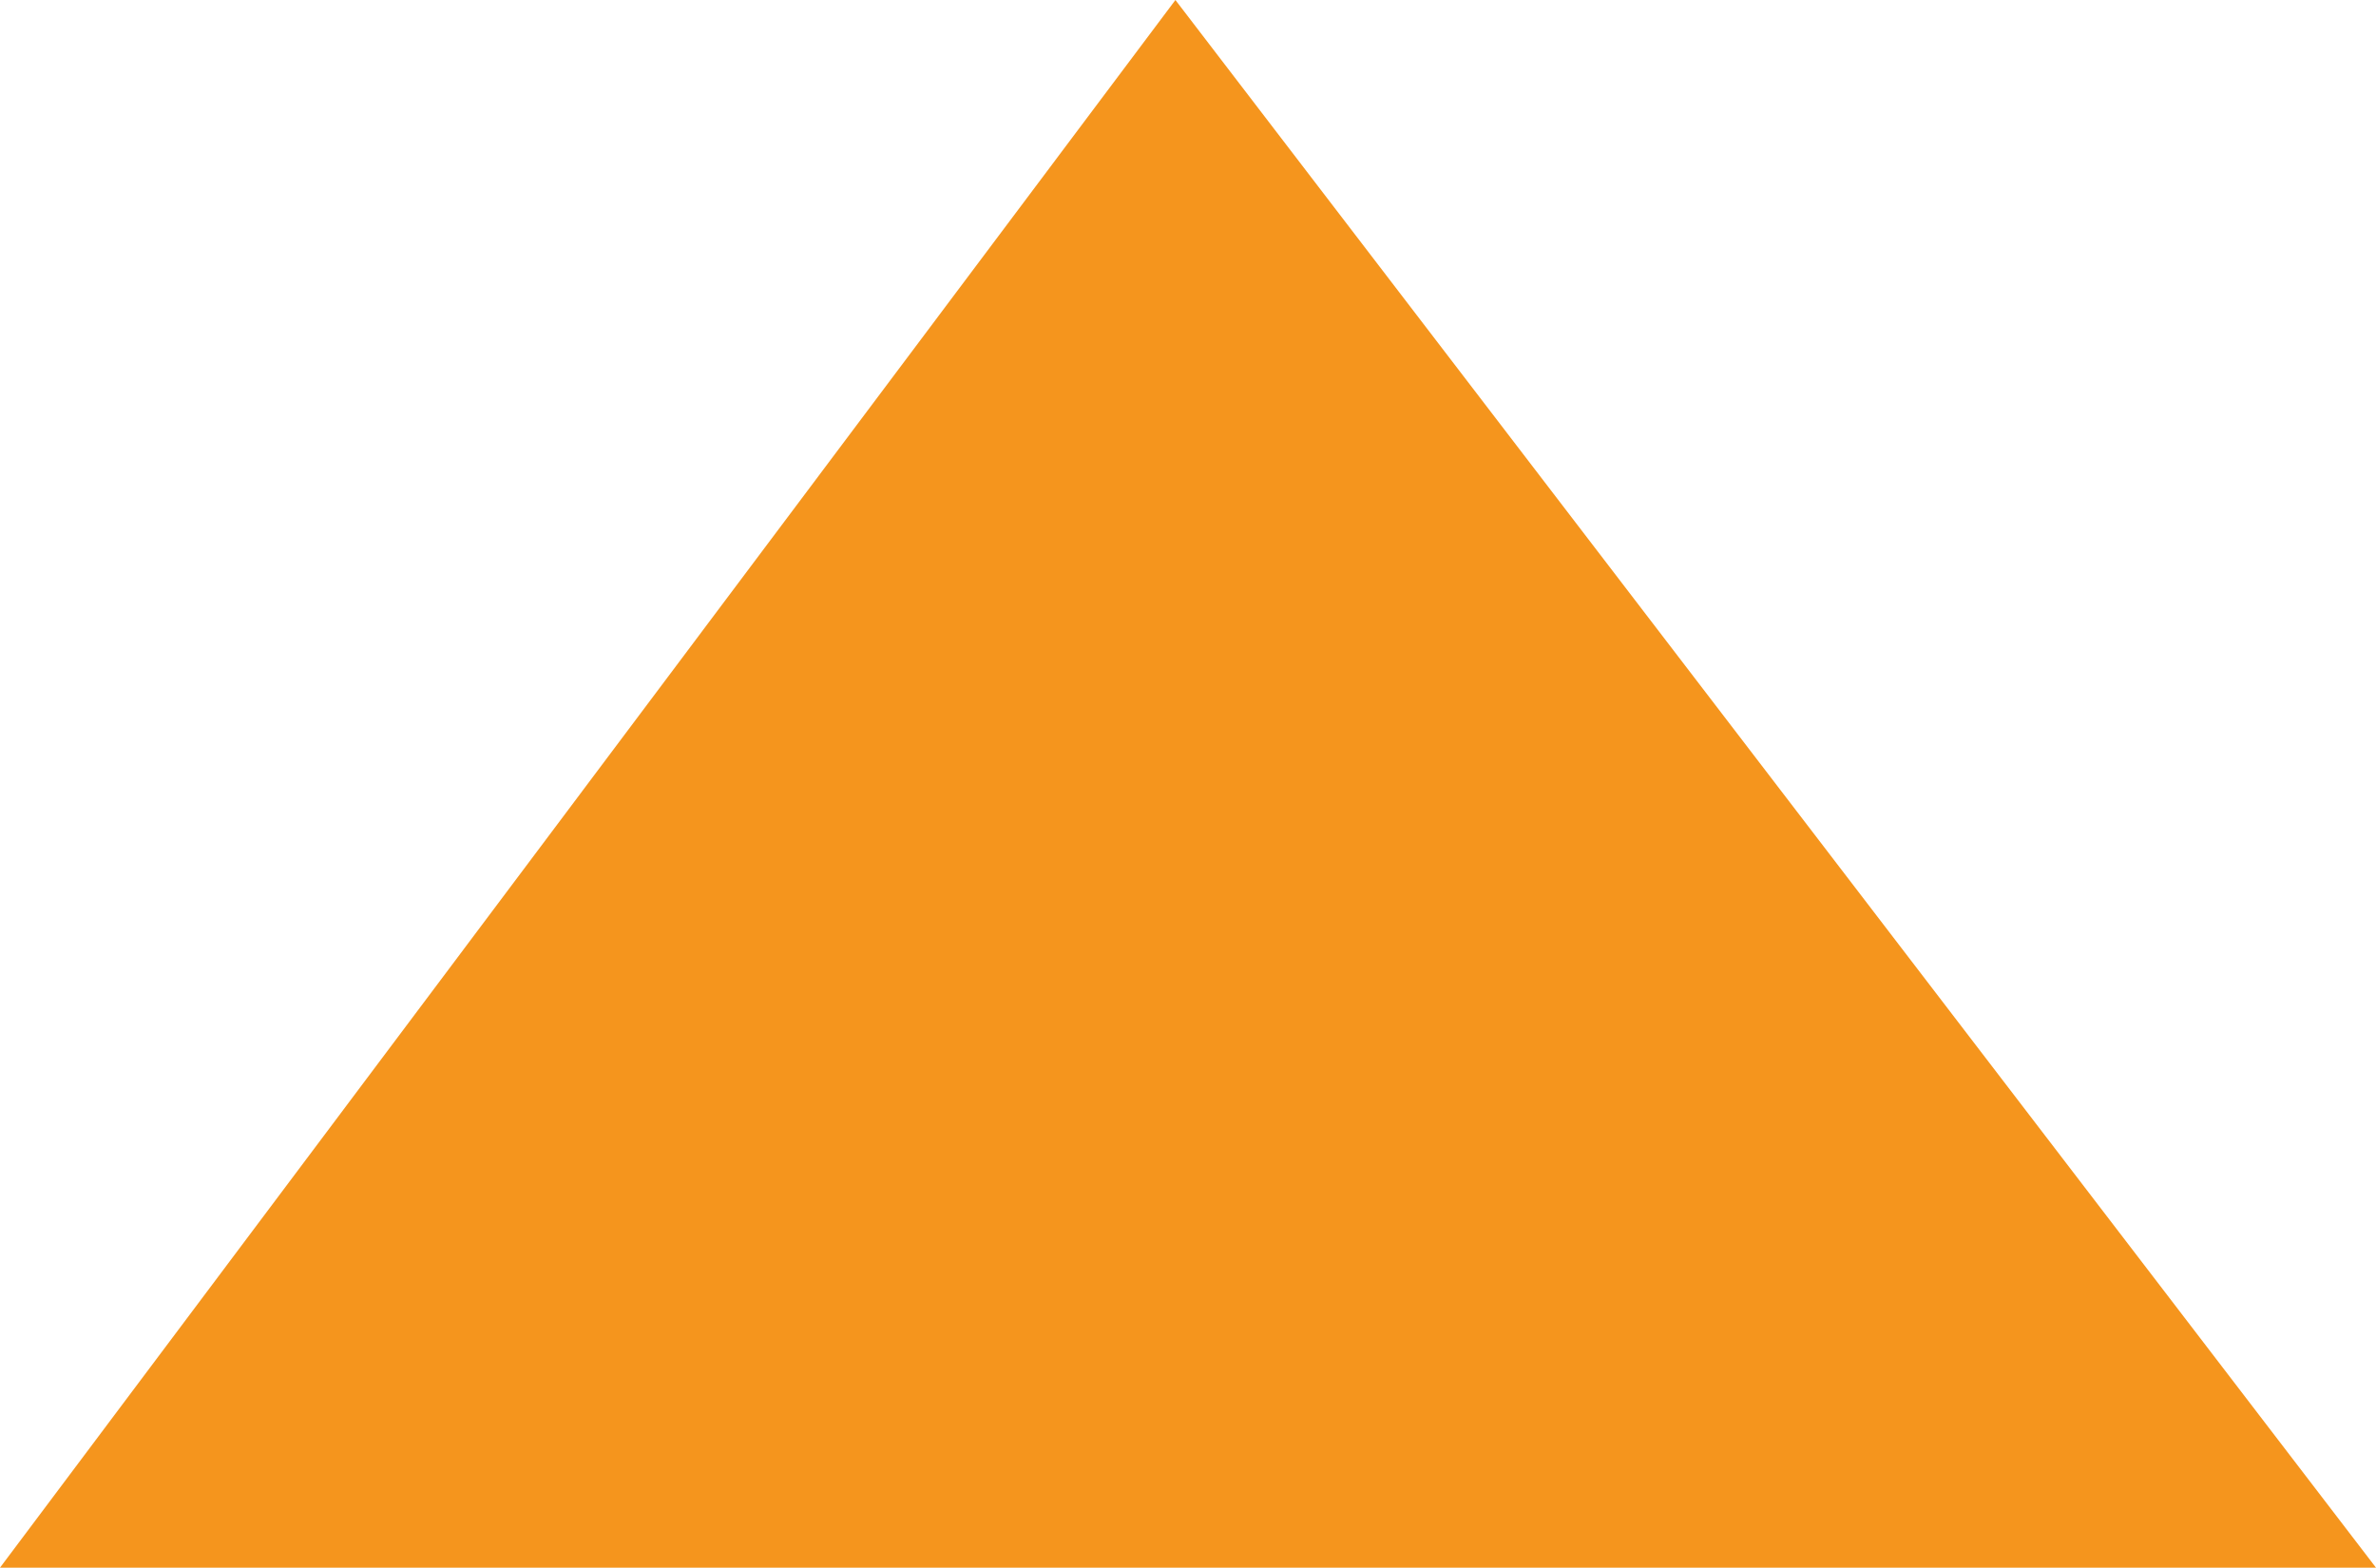 <?xml version="1.0" encoding="UTF-8"?> <svg xmlns="http://www.w3.org/2000/svg" width="147" height="97" viewBox="0 0 147 97" fill="none"><path fill-rule="evenodd" clip-rule="evenodd" d="M0 97L72.721 0L147 97L0 97Z" fill="#F5951D"></path></svg> 